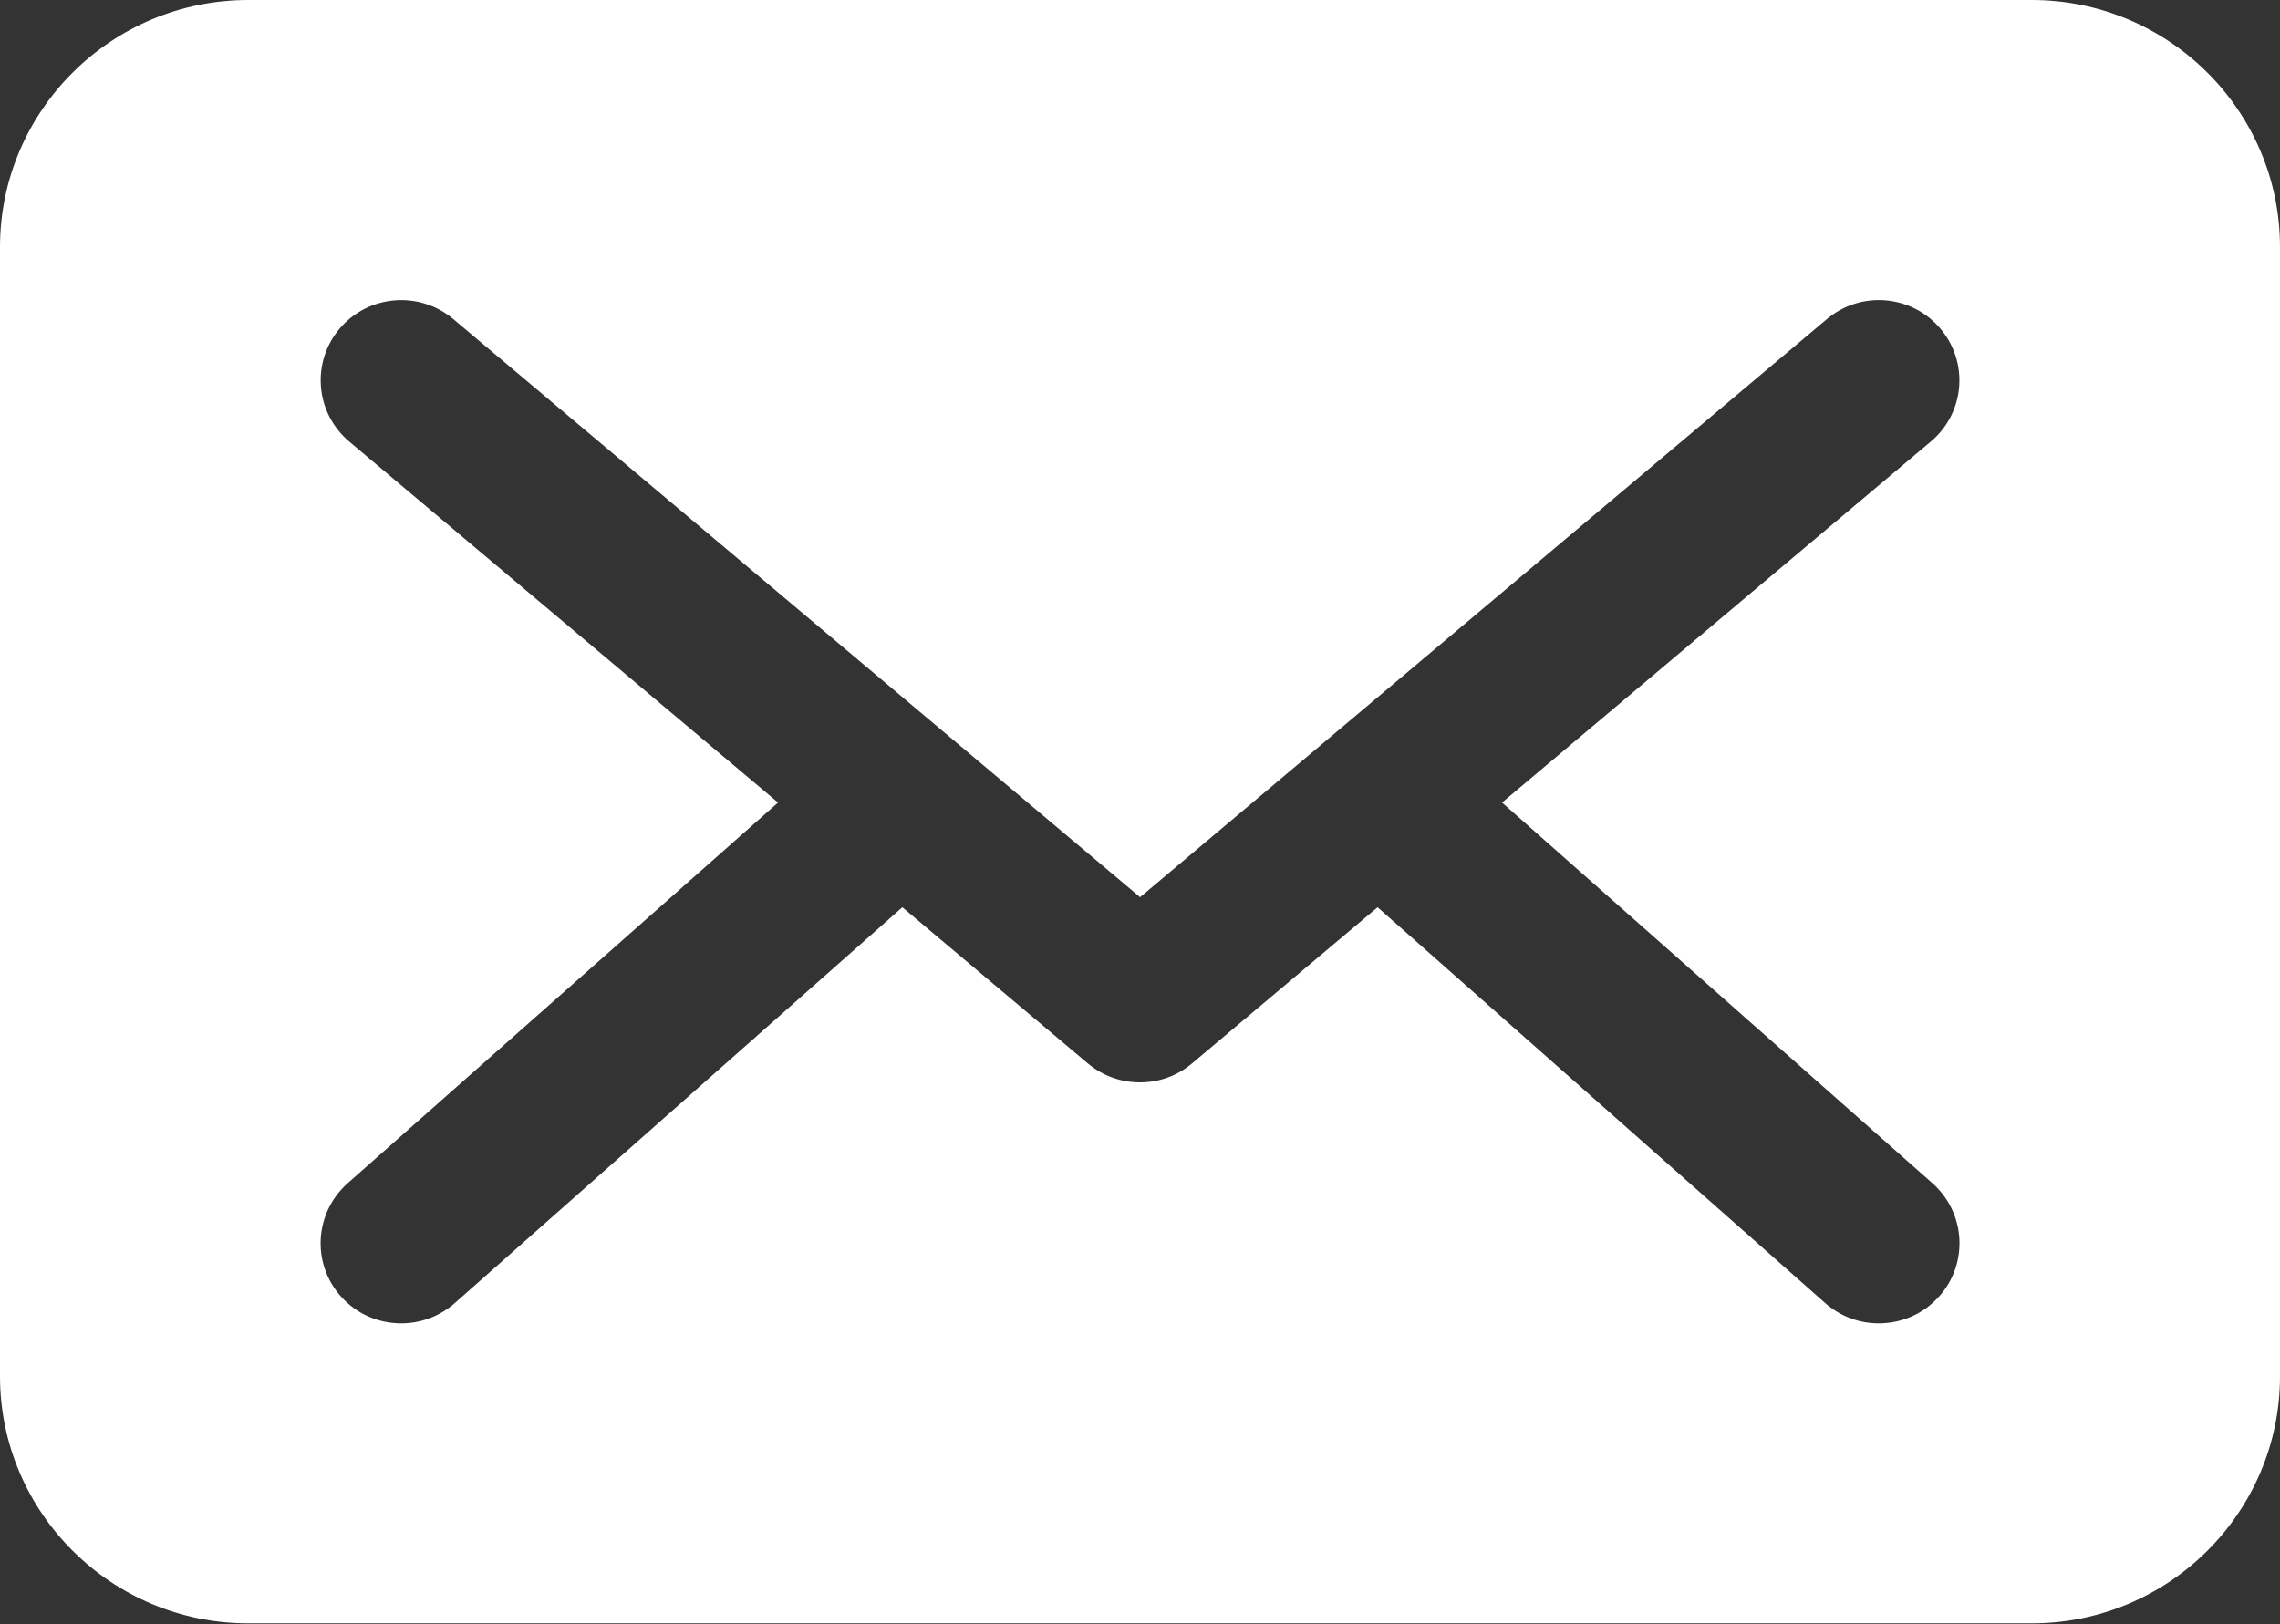 <svg width="80" height="57" viewBox="0 0 80 57" fill="none" xmlns="http://www.w3.org/2000/svg">
<rect x="0" y="0" width="80" height="57" fill="#333333" stroke="none"/>
<path d="M71.289 0H8.711C3.908 0 0 3.889 0 8.669V48.3C0 53.08 3.908 56.969 8.711 56.969H71.289C76.092 56.969 80 53.08 80 48.3V8.669C80 3.889 76.092 0 71.289 0ZM68.037 45.497C67.48 46.125 66.703 46.441 65.922 46.441C65.254 46.441 64.585 46.209 64.045 45.732L48.336 31.839L41.827 37.318C41.3 37.765 40.652 37.984 40 37.984C39.348 37.984 38.7 37.765 38.173 37.322L31.661 31.839L15.955 45.732C15.415 46.206 14.746 46.441 14.078 46.441C13.297 46.441 12.521 46.125 11.963 45.497C10.926 44.337 11.031 42.559 12.2 41.523L27.3 28.165L12.254 15.496C11.061 14.491 10.913 12.716 11.919 11.53C12.932 10.336 14.716 10.198 15.905 11.197L40.003 31.486L64.099 11.2C65.284 10.195 67.071 10.336 68.081 11.53C69.091 12.716 68.942 14.491 67.75 15.493L52.703 28.165L67.804 41.523C68.972 42.559 69.077 44.337 68.04 45.497H68.037Z" fill="white"/>
</svg>

